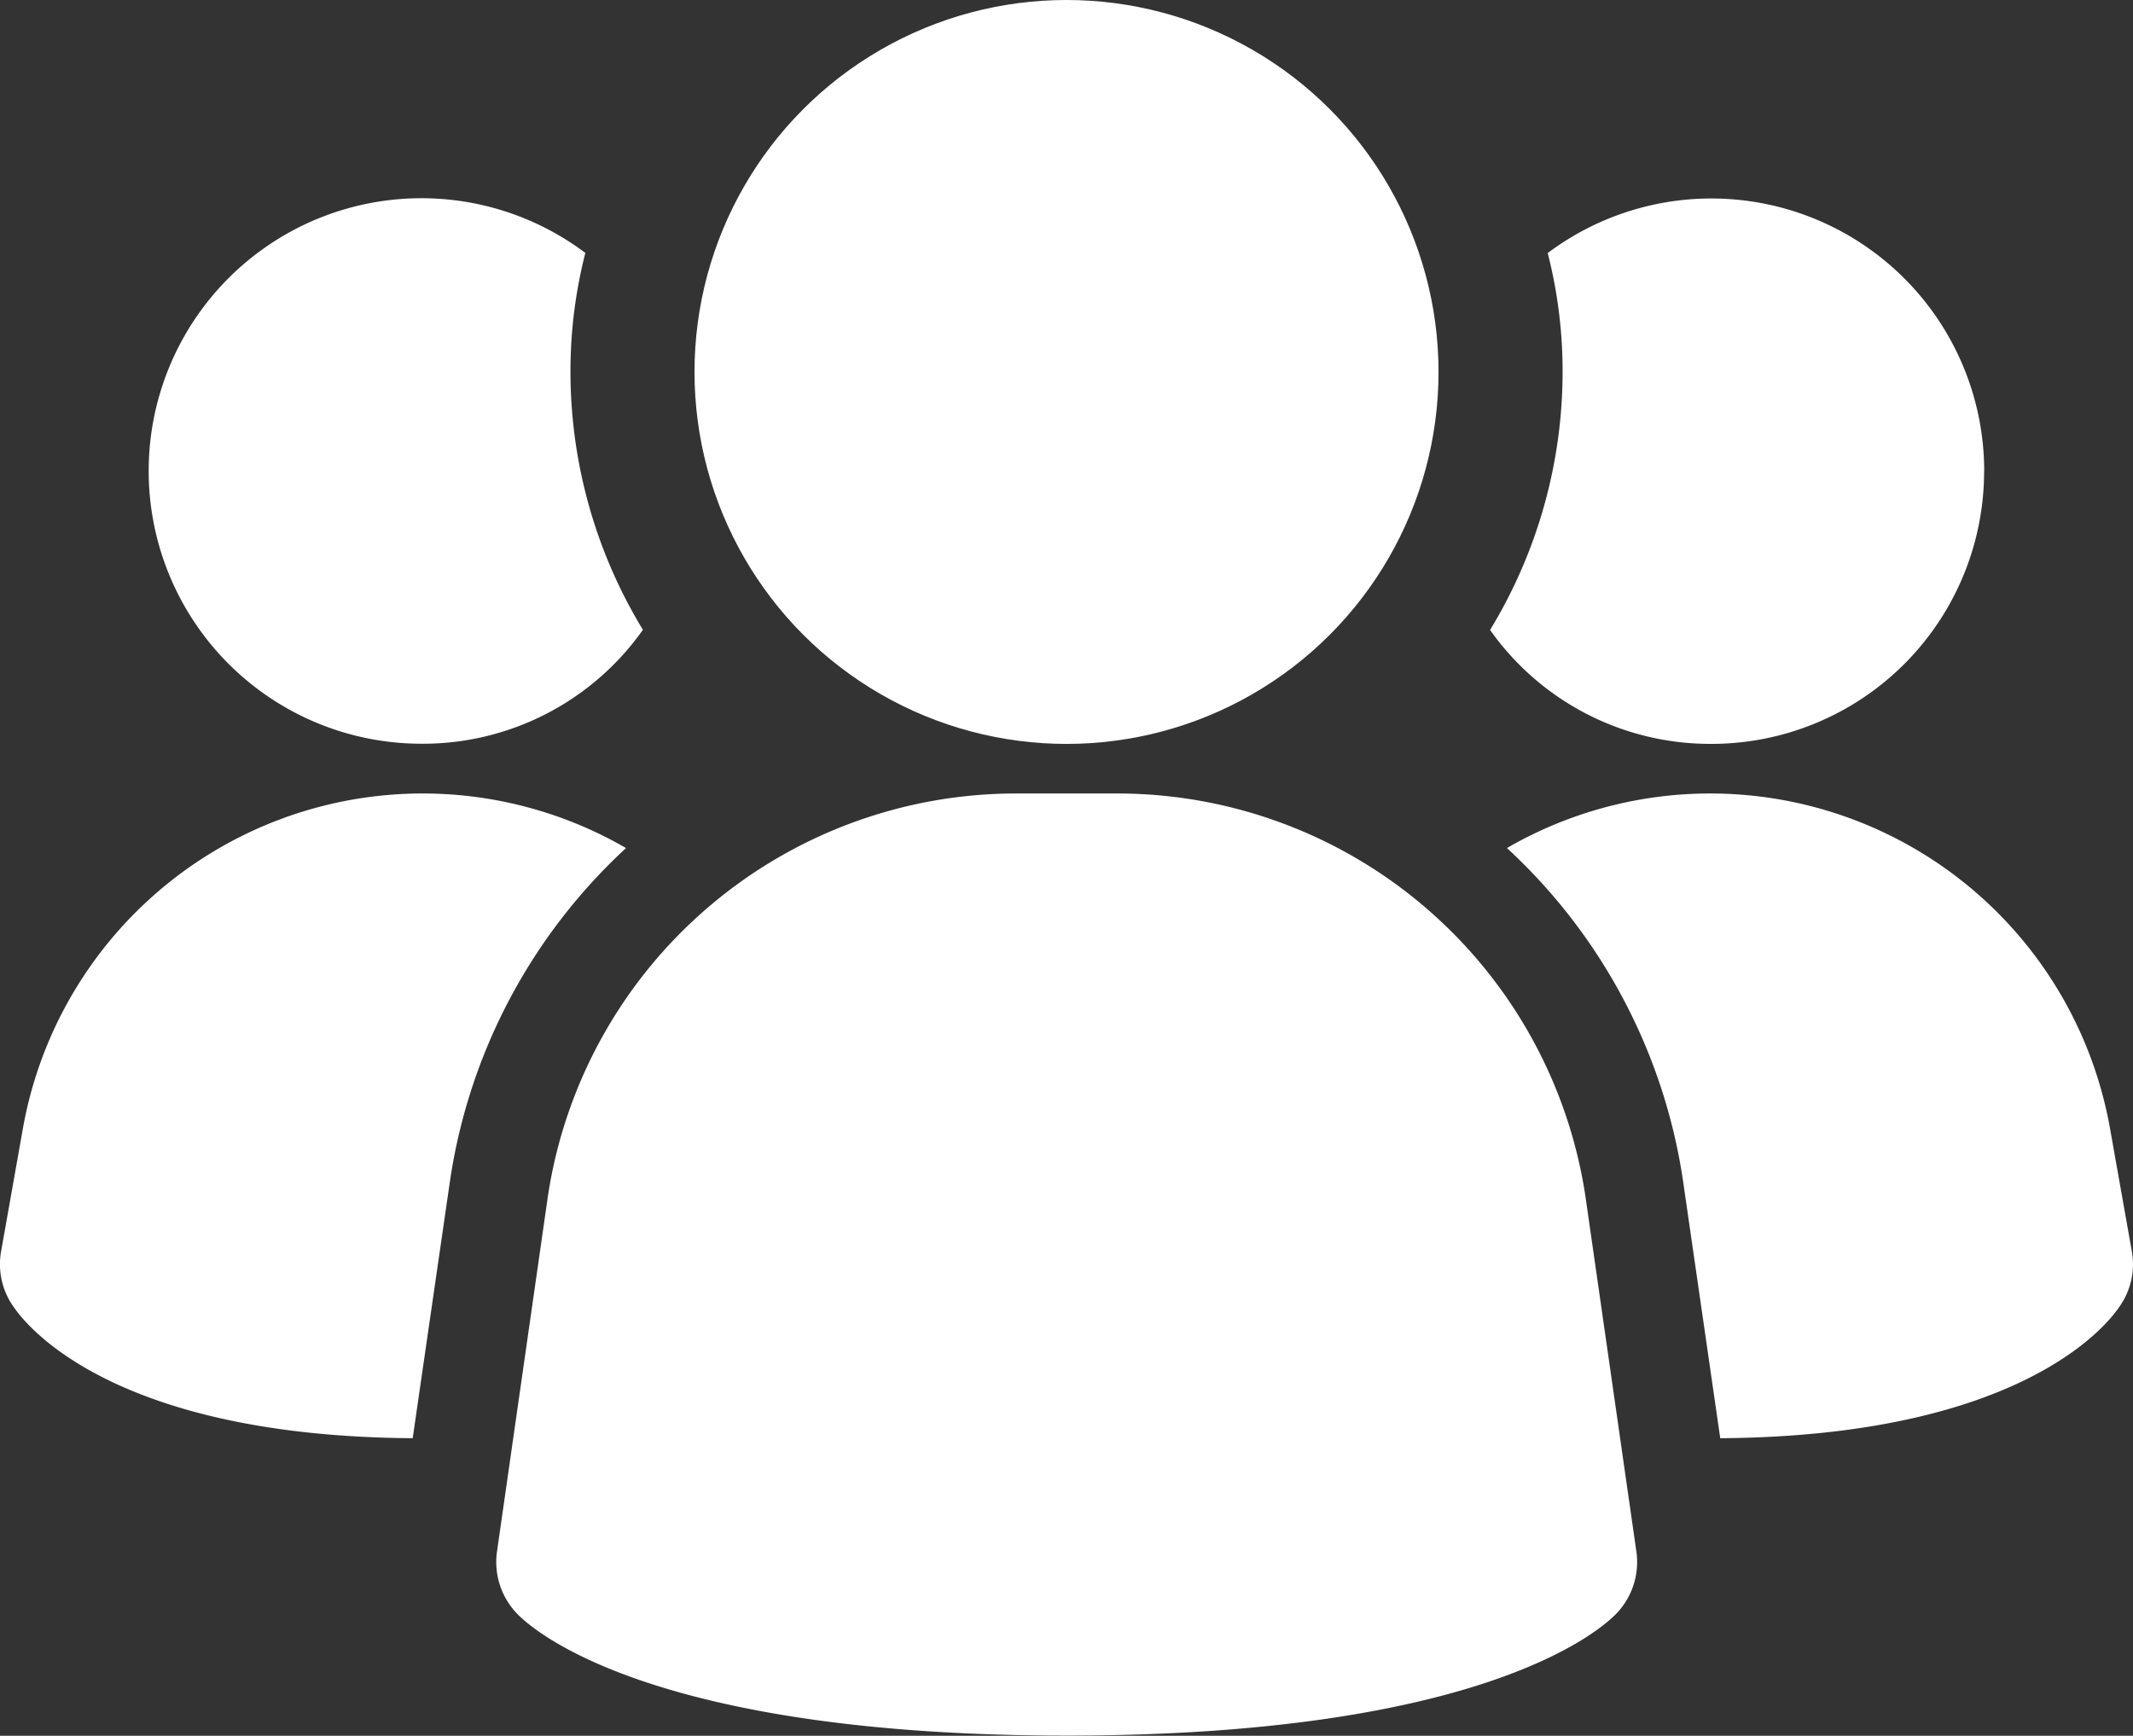 <svg xmlns="http://www.w3.org/2000/svg" width="61.769" height="50.273" viewBox="0 0 61.769 50.273">
  <rect x="0" y="0" width="61.769" height="50.273" fill="#333333" stroke="none"/>
  <g id="group" transform="translate(-1.249 -3.25)">
    <path id="Path_14329" data-name="Path 14329" d="M37.8,22.965A13.712,13.712,0,0,0,24.3,11.25H21.24a13.712,13.712,0,0,0-13.5,11.715L6.273,33.209a2.155,2.155,0,0,0,.612,1.827c.575.575,4.1,3.5,15.886,3.5s15.3-2.919,15.886-3.5a2.155,2.155,0,0,0,.612-1.827Z" transform="translate(9.368 14.982)" fill="#fff"/>
    <path id="Path_14330" data-name="Path 14330" d="M19.379,12.83a16.375,16.375,0,0,0-5.113,9.739L13.2,29.923c-8.532-.057-11.117-3.16-11.548-3.792a2.123,2.123,0,0,1-.373-1.609l.632-3.562a11.758,11.758,0,0,1,17.466-8.13Z" transform="translate(0 14.982)" fill="#fff"/>
    <path id="Path_14331" data-name="Path 14331" d="M34.538,24.522a2.123,2.123,0,0,1-.373,1.609c-.431.632-3.016,3.735-11.548,3.792l-1.063-7.354A16.375,16.375,0,0,0,16.44,12.83a11.758,11.758,0,0,1,17.466,8.13Z" transform="translate(28.448 14.982)" fill="#fff"/>
    <path id="Path_14332" data-name="Path 14332" d="M17.057,17.746a7.8,7.8,0,0,1-6.406,3.3A7.9,7.9,0,1,1,15.39,6.83a13.823,13.823,0,0,0-.431,3.447A14.392,14.392,0,0,0,17.057,17.746Z" transform="translate(2.81 3.745)" fill="#fff"/>
    <path id="Path_14333" data-name="Path 14333" d="M30.576,13.15a7.894,7.894,0,0,1-7.9,7.9,7.8,7.8,0,0,1-6.406-3.3,14.392,14.392,0,0,0,2.1-7.469,13.824,13.824,0,0,0-.431-3.447,7.9,7.9,0,0,1,12.64,6.32Z" transform="translate(28.13 3.745)" fill="#fff"/>
    <circle id="Ellipse_738" data-name="Ellipse 738" cx="10.773" cy="10.773" r="10.773" transform="translate(21.361 3.25)" fill="#fff"/>
  </g>
</svg>
